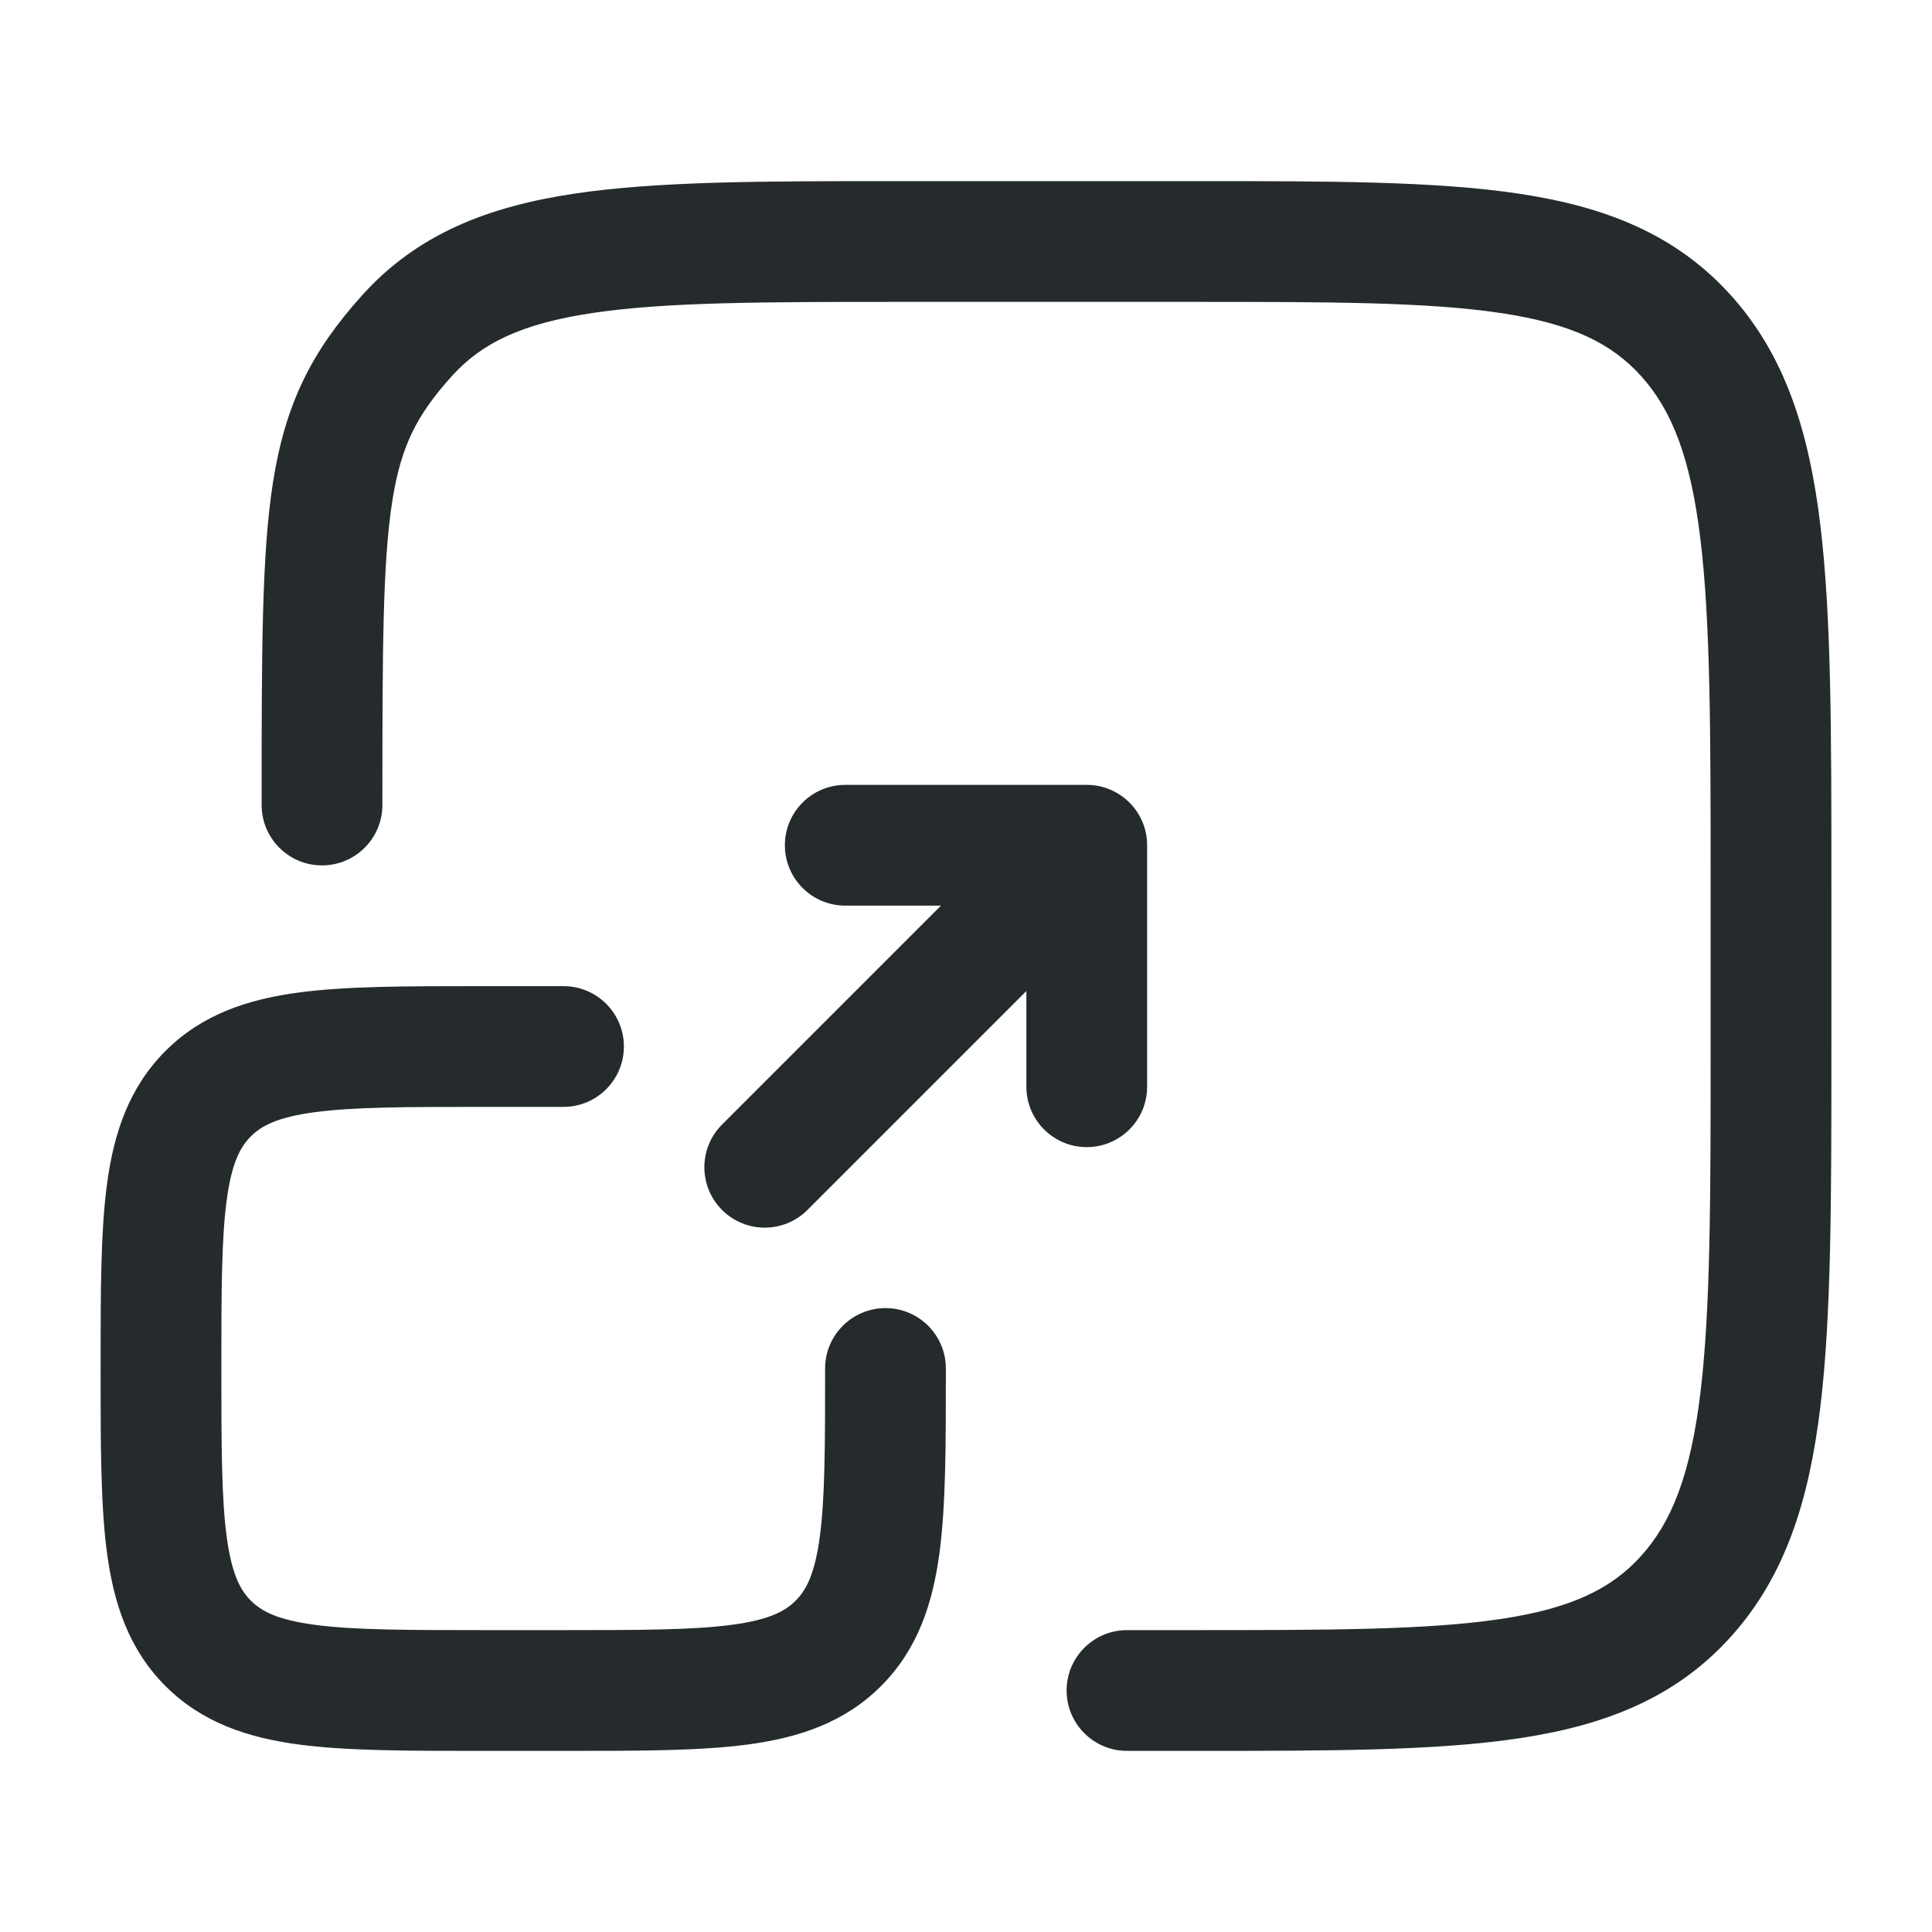 <svg width="40" height="40" viewBox="0 0 40 40" fill="none" xmlns="http://www.w3.org/2000/svg">
<path fill-rule="evenodd" clip-rule="evenodd" d="M24.769 3.75H18.565C15.823 3.75 13.625 3.75 11.898 4.008C10.1 4.276 8.637 4.847 7.495 6.116C6.461 7.265 5.91 8.343 5.651 9.991C5.417 11.487 5.417 13.509 5.417 16.519V16.667C5.417 17.357 5.976 17.917 6.667 17.917C7.357 17.917 7.917 17.357 7.917 16.667C7.917 13.474 7.921 11.656 8.121 10.379C8.302 9.229 8.629 8.593 9.353 7.789C9.968 7.105 10.798 6.7 12.268 6.48C13.788 6.253 15.799 6.25 18.667 6.25H24.667C27.534 6.25 29.545 6.253 31.066 6.48C32.535 6.7 33.365 7.105 33.98 7.789C34.612 8.491 35.001 9.469 35.206 11.168C35.414 12.891 35.417 15.159 35.417 18.333V21.667C35.417 24.841 35.414 27.109 35.206 28.832C35.001 30.531 34.612 31.509 33.98 32.211C33.365 32.895 32.535 33.3 31.066 33.52C29.545 33.747 27.534 33.75 24.667 33.75H23.333C22.643 33.75 22.083 34.31 22.083 35C22.083 35.69 22.643 36.25 23.333 36.25H24.769C27.511 36.25 29.709 36.25 31.435 35.992C33.233 35.724 34.696 35.153 35.838 33.884C36.964 32.633 37.454 31.064 37.688 29.132C37.917 27.241 37.917 24.822 37.917 21.752V18.248C37.917 15.178 37.917 12.759 37.688 10.868C37.454 8.936 36.964 7.367 35.838 6.116C34.696 4.847 33.233 4.276 31.435 4.008C29.709 3.75 27.511 3.75 24.769 3.75Z" fill="#252B2C"/>
<path fill-rule="evenodd" clip-rule="evenodd" d="M6.509 23.028C7.314 22.919 8.393 22.917 10 22.917H11.667C12.357 22.917 12.917 22.357 12.917 21.667C12.917 20.976 12.357 20.417 11.667 20.417L9.913 20.417C8.416 20.417 7.167 20.417 6.176 20.55C5.13 20.691 4.185 21 3.426 21.759C2.667 22.518 2.357 23.463 2.216 24.509C2.083 25.501 2.083 26.749 2.083 28.247V28.42C2.083 29.918 2.083 31.166 2.216 32.158C2.357 33.204 2.667 34.148 3.426 34.908C4.185 35.667 5.13 35.976 6.176 36.117C7.167 36.25 8.416 36.25 9.913 36.25H11.753C13.251 36.25 14.499 36.25 15.491 36.117C16.537 35.976 17.482 35.667 18.241 34.908C19 34.148 19.309 33.204 19.45 32.158C19.583 31.166 19.583 29.918 19.583 28.42L19.583 28.333C19.583 27.643 19.024 27.083 18.333 27.083C17.643 27.083 17.083 27.643 17.083 28.333C17.083 29.94 17.081 31.019 16.972 31.824C16.869 32.593 16.69 32.923 16.473 33.14C16.256 33.357 15.927 33.536 15.158 33.639C14.353 33.747 13.273 33.75 11.667 33.75H10C8.393 33.75 7.314 33.747 6.509 33.639C5.74 33.536 5.411 33.357 5.194 33.14C4.976 32.923 4.798 32.593 4.694 31.824C4.586 31.019 4.583 29.94 4.583 28.333C4.583 26.727 4.586 25.648 4.694 24.842C4.798 24.073 4.976 23.744 5.194 23.527C5.411 23.31 5.74 23.131 6.509 23.028Z" fill="#252B2C"/>
<path fill-rule="evenodd" clip-rule="evenodd" d="M14.949 25.051C15.438 25.539 16.229 25.539 16.717 25.051L21.25 20.518V22.5C21.25 23.19 21.81 23.75 22.5 23.75C23.19 23.75 23.75 23.19 23.75 22.5V17.5C23.75 16.81 23.19 16.25 22.5 16.25H17.5C16.81 16.25 16.25 16.81 16.25 17.5C16.25 18.19 16.81 18.75 17.5 18.75H19.482L14.949 23.283C14.461 23.771 14.461 24.562 14.949 25.051Z" fill="#252B2C"/>
</svg>
